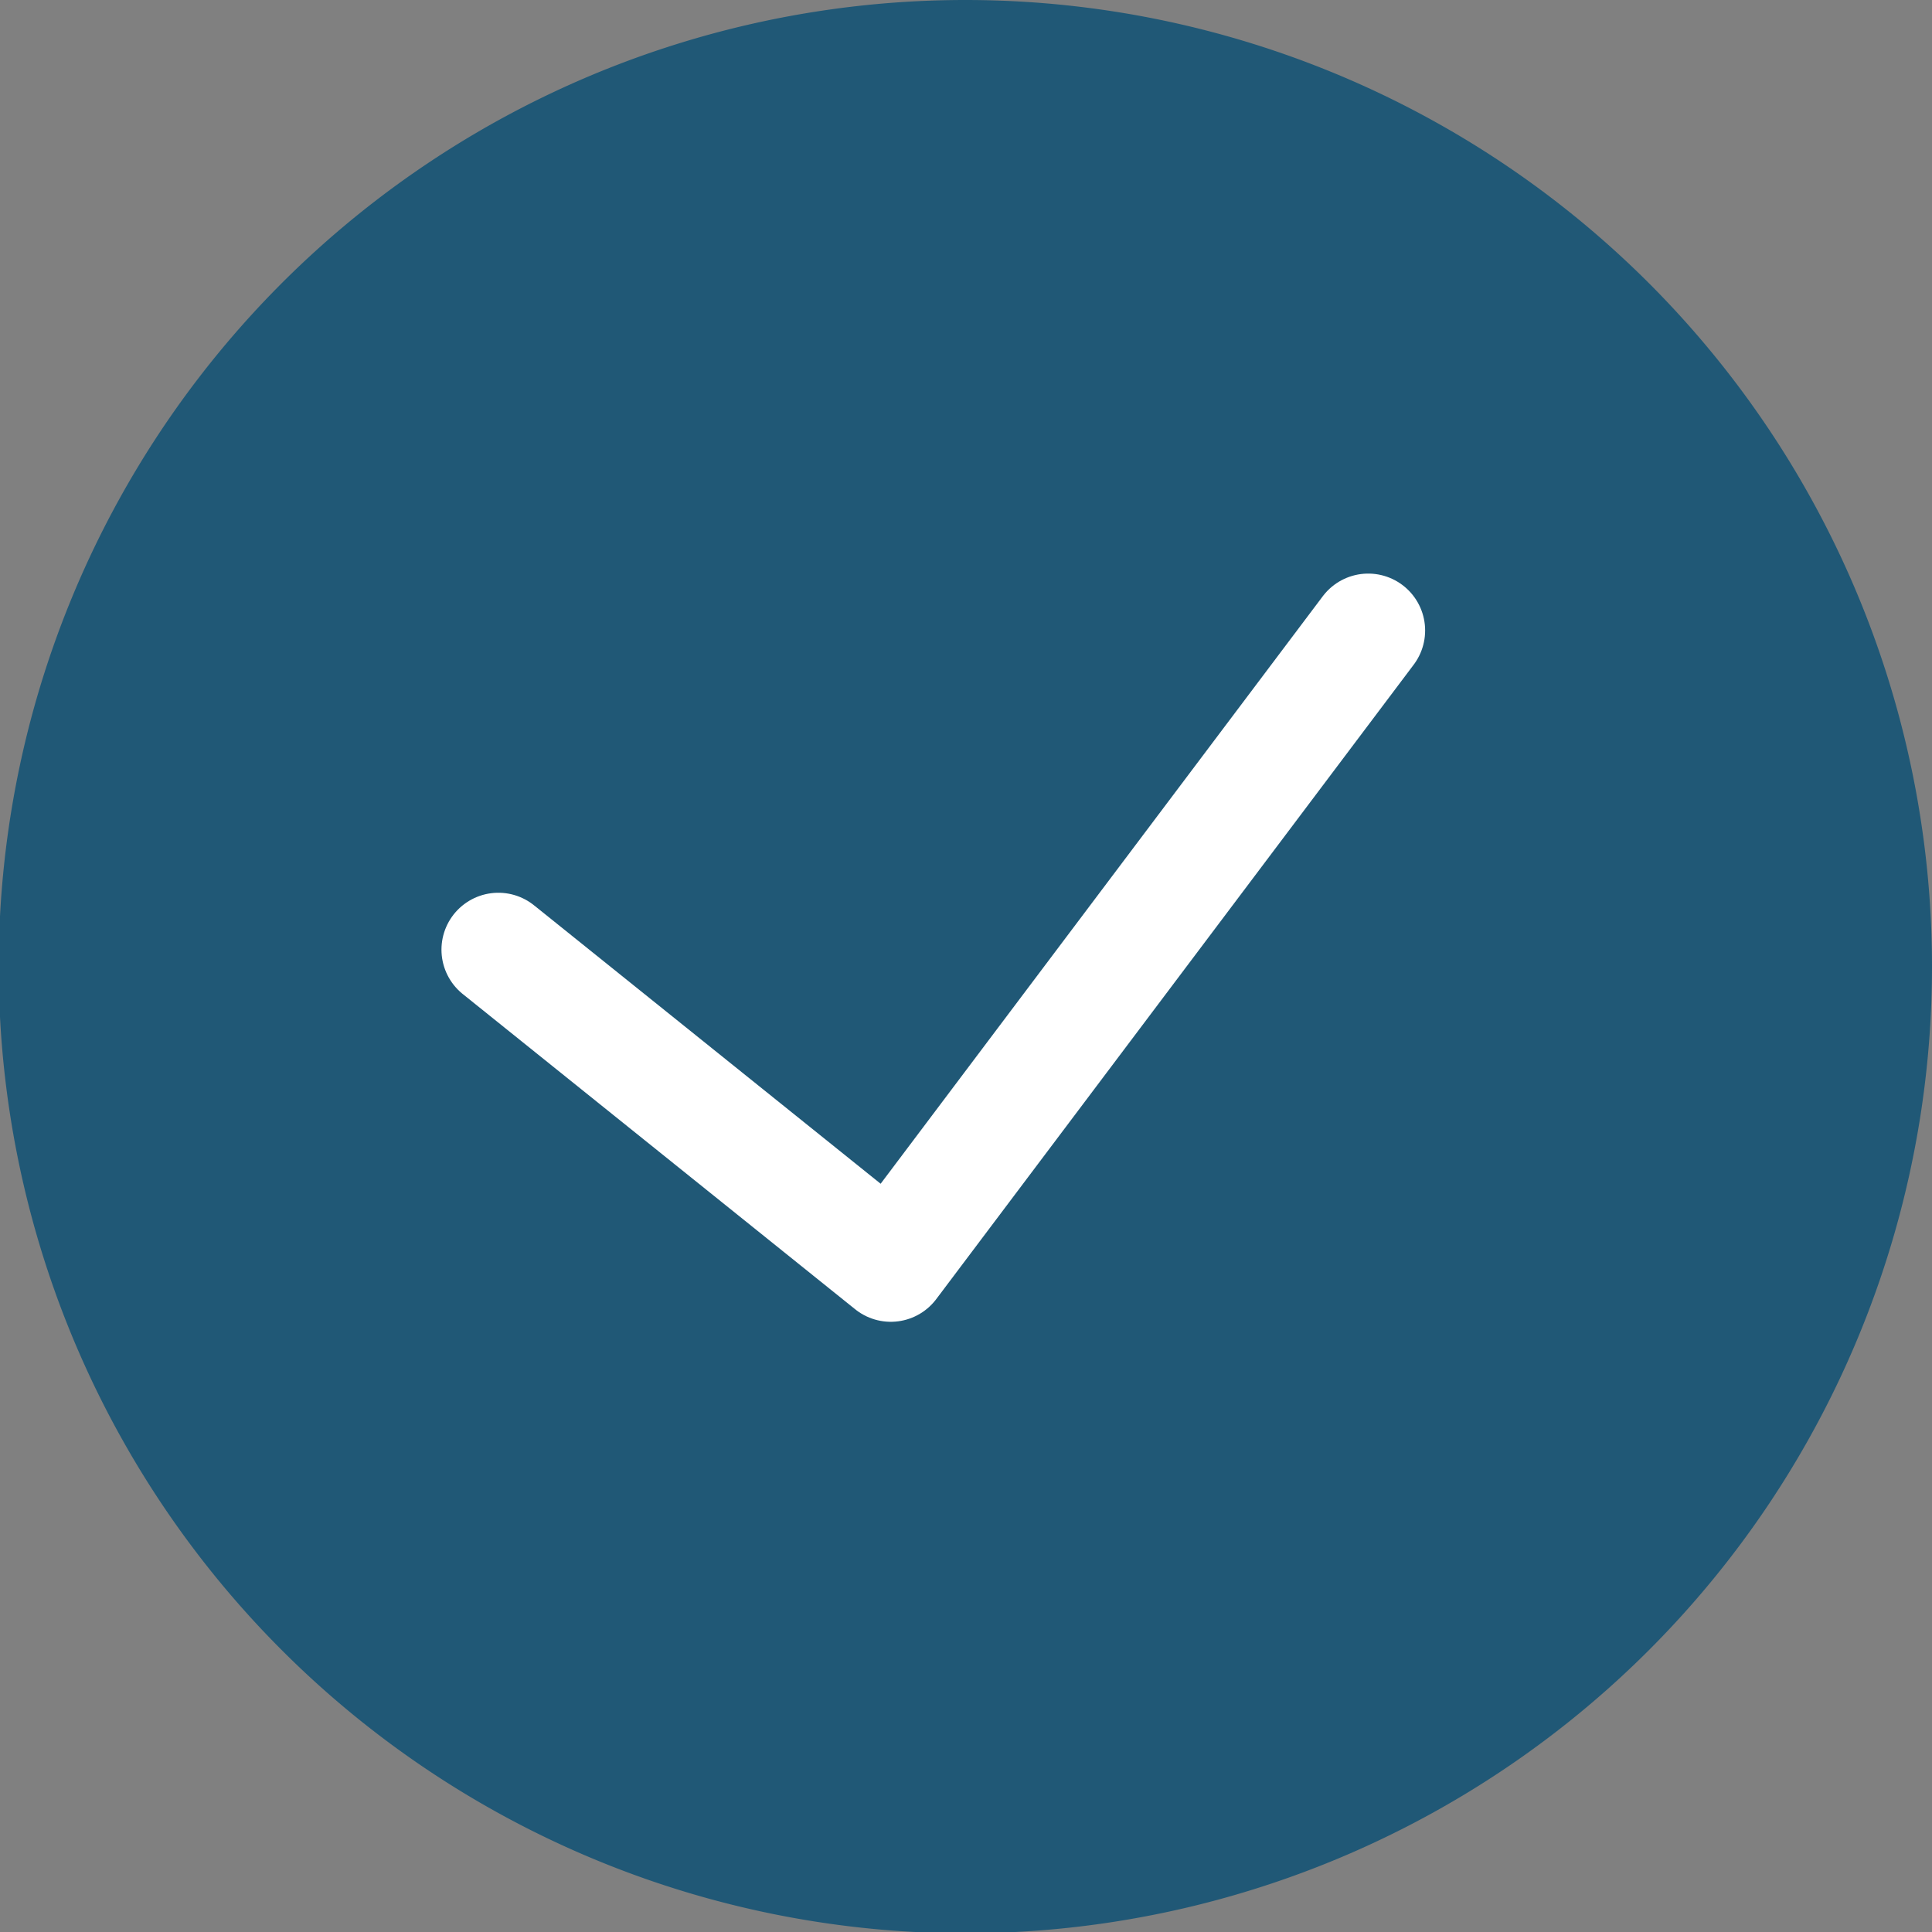 <svg xmlns="http://www.w3.org/2000/svg" viewBox="0 0 14.77 14.77"><rect x="0" y="0" width="14.77" height="14.77" fill="#808080" stroke="none"/><defs><style>.cls-1{fill:#205876;}.cls-2{fill:none;stroke:#fff;stroke-linecap:round;stroke-linejoin:round;stroke-width:0.87px;}</style></defs><title>check-ic</title><g id="Слой_2" data-name="Слой 2"><g id="Layer_1" data-name="Layer 1"><path class="cls-1" d="M14.77,7.38A7.39,7.39,0,1,1,7.38,0,7.39,7.39,0,0,1,14.77,7.38Z"/><polyline class="cls-2" points="3.81 7.26 6.81 9.67 10.46 4.82"/></g></g></svg>